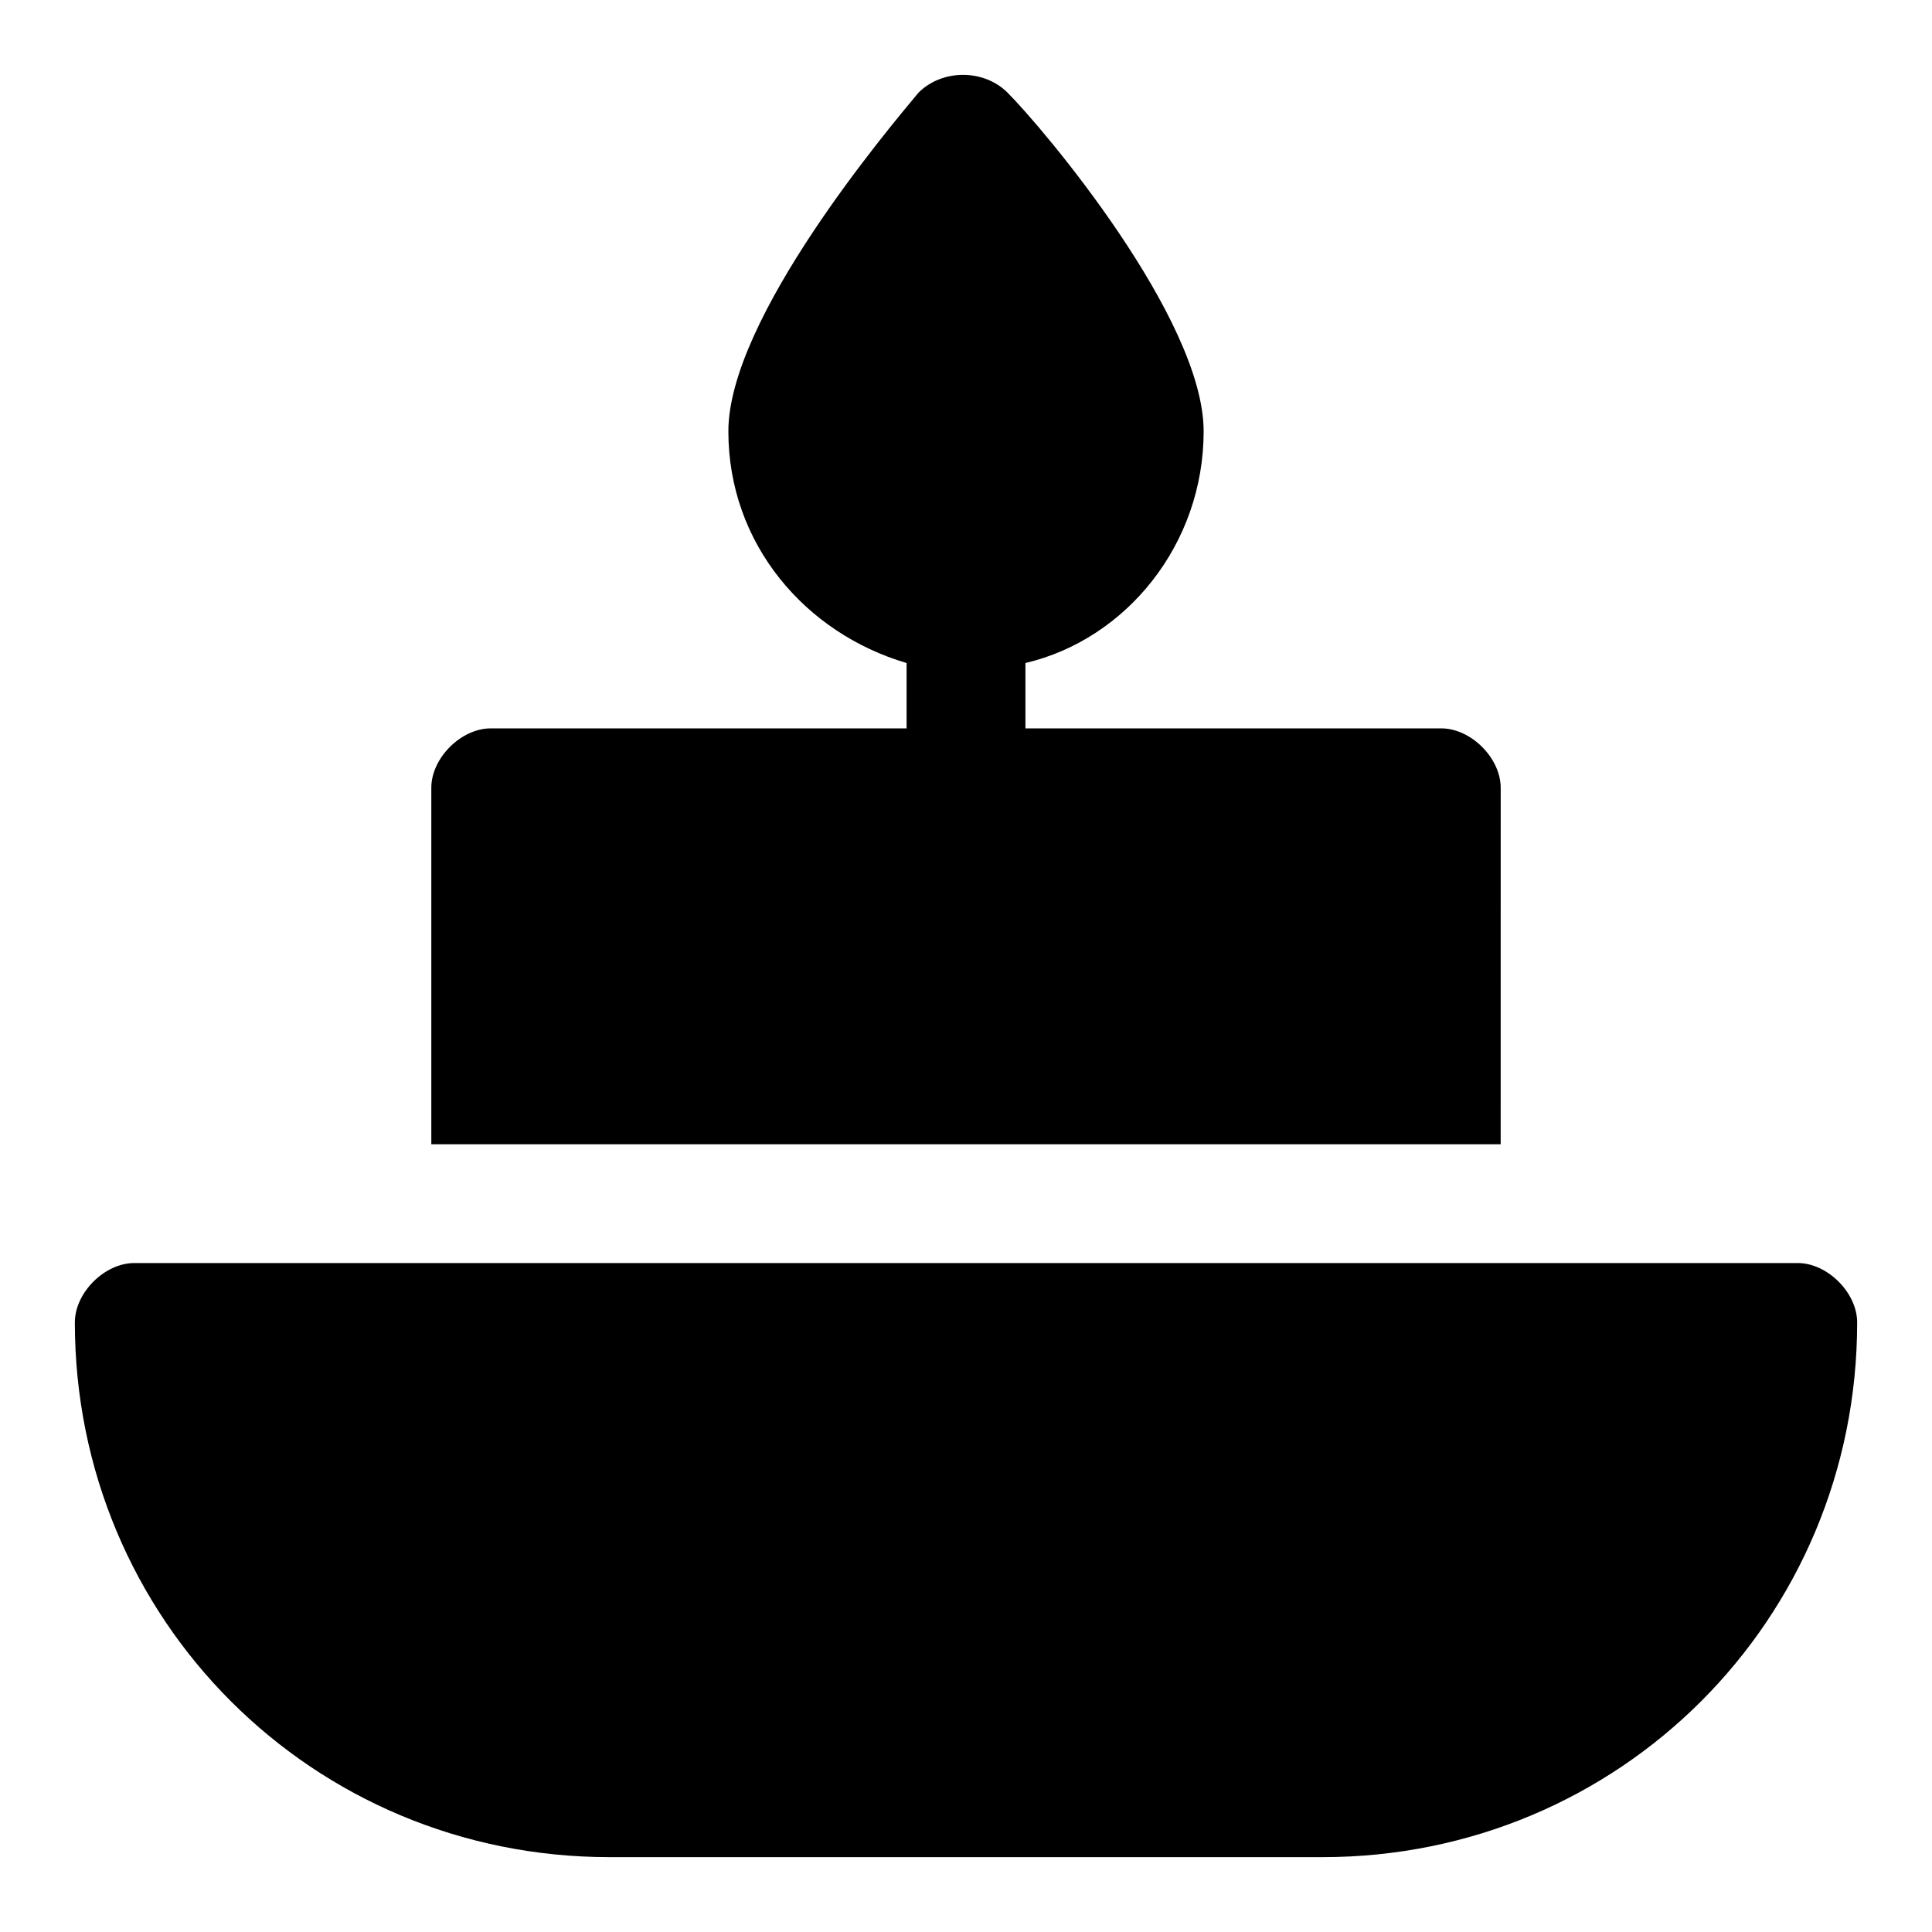 <?xml version="1.0" encoding="UTF-8"?>
<!-- Uploaded to: ICON Repo, www.iconrepo.com, Generator: ICON Repo Mixer Tools -->
<svg fill="#000000" width="800px" height="800px" version="1.1" viewBox="144 144 512 512" xmlns="http://www.w3.org/2000/svg">
 <g>
  <path d="m620.41 478.72h-440.83c-7.871 0-15.742 7.871-15.742 15.742 0 78.719 62.977 141.7 141.7 141.7h188.93c78.719 0 141.7-62.977 141.7-141.7 0-7.871-7.871-15.742-15.746-15.742z"/>
  <path d="m541.7 352.77c0-7.871-7.871-15.742-15.742-15.742h-110.21v-17.32c26.766-6.297 47.23-31.488 47.23-61.402 0-29.914-42.508-80.293-51.957-89.742-6.297-6.297-17.32-6.297-23.617 0-7.871 9.449-50.379 59.828-50.379 89.742 0 29.914 20.469 53.531 47.23 61.402v17.32h-110.21c-7.871 0-15.742 7.871-15.742 15.742v94.465h283.39z"/>
 </g>
</svg>